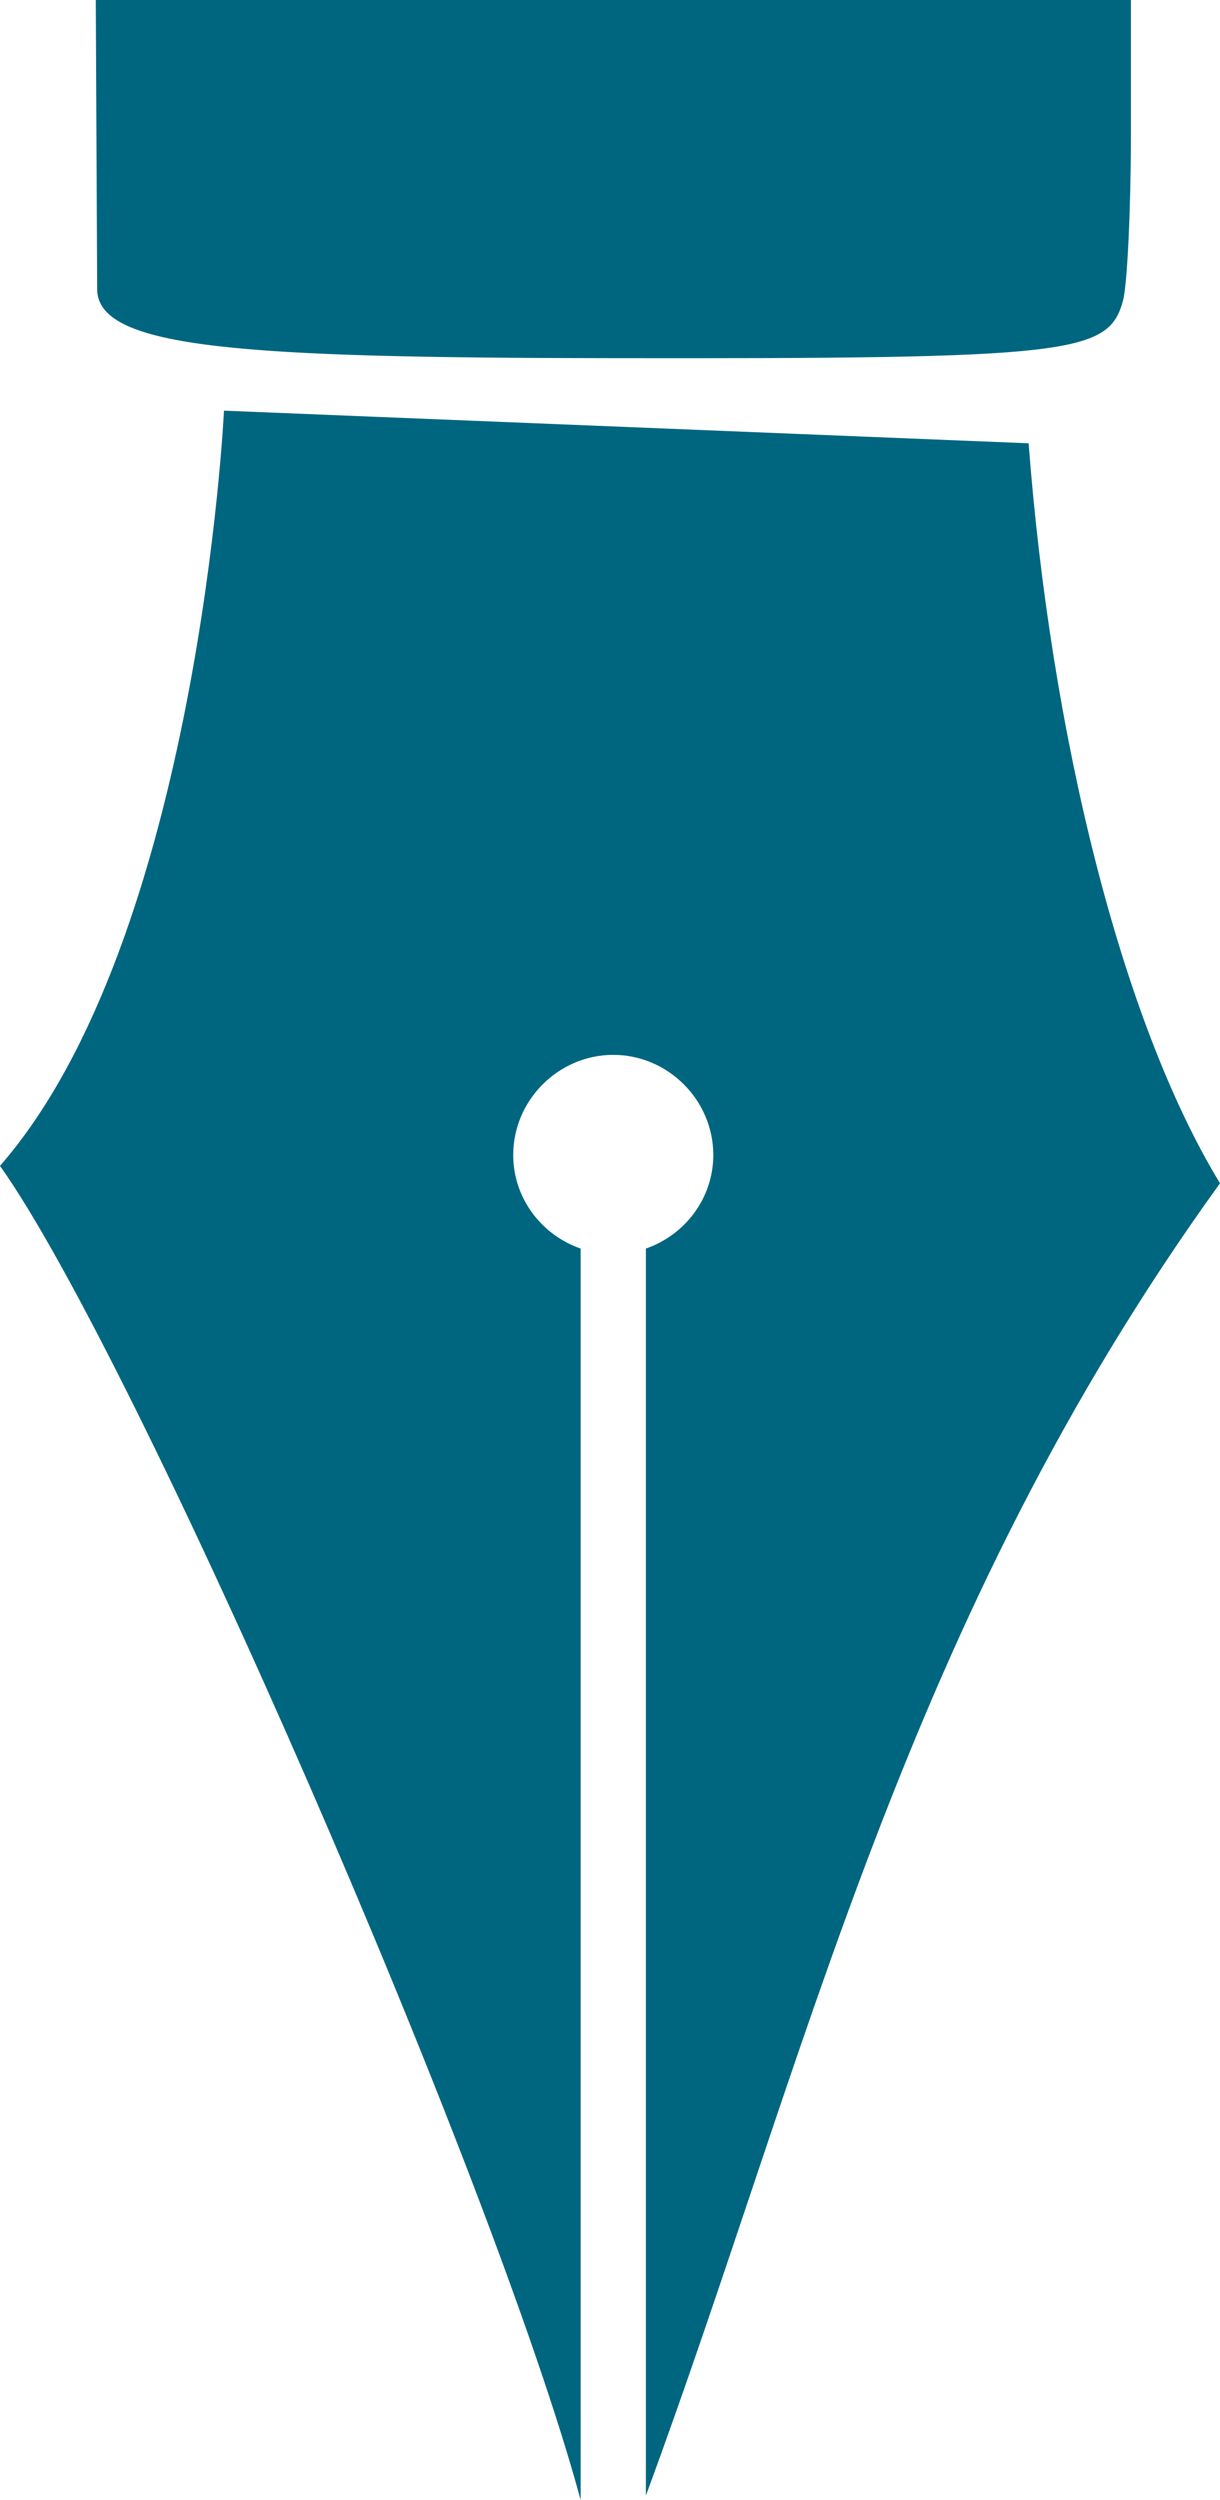 <?xml version="1.0" encoding="UTF-8" standalone="no"?>
<!-- Created with Inkscape (http://www.inkscape.org/) -->

<svg
   xmlns:dc="http://purl.org/dc/elements/1.1/"
   xmlns:cc="http://creativecommons.org/ns#"
   xmlns:rdf="http://www.w3.org/1999/02/22-rdf-syntax-ns#"
   xmlns:svg="http://www.w3.org/2000/svg"
   xmlns="http://www.w3.org/2000/svg"
   xmlns:sodipodi="http://sodipodi.sourceforge.net/DTD/sodipodi-0.dtd"
   xmlns:inkscape="http://www.inkscape.org/namespaces/inkscape"
   width="177.51"
   height="363.466"
   id="svg10024"
   version="1.1"
   inkscape:version="0.48.4 r9939">
  <defs
     id="defs10026" />
  <sodipodi:namedview
     id="base"
     pagecolor="#ffffff"
     bordercolor="#666666"
     borderopacity="1.0"
     inkscape:pageopacity="0.0"
     inkscape:pageshadow="2"
     inkscape:zoom="0.49497475"
     inkscape:cx="273.65733"
     inkscape:cy="40.78833"
     inkscape:document-units="px"
     inkscape:current-layer="g8315"
     showgrid="false"
     fit-margin-top="0"
     fit-margin-left="0"
     fit-margin-right="0"
     fit-margin-bottom="0"
     inkscape:window-width="1231"
     inkscape:window-height="776"
     inkscape:window-x="49"
     inkscape:window-y="24"
     inkscape:window-maximized="1" />
  <g
     inkscape:label="Layer 1"
     inkscape:groupmode="layer"
     id="layer1"
     transform="translate(-173.931,-228.458)">
    <g
       inkscape:export-ydpi="5594.6099"
       inkscape:export-xdpi="5594.6099"
       inkscape:export-filename="/home/brukarnamn/Skrivebord/Profileringsutvalet 2013 - 2014/drodling på tåsen/til vinje/nmulogo-2014-blå-gjennomsiktig.png"
       transform="matrix(0.898,-0.249,0.249,0.898,98.345,-739.234)"
       id="g8315"
       style="fill:#006680;fill-opacity:1" />
    <path
       inkscape:export-ydpi="5594.6099"
       inkscape:export-xdpi="5594.6099"
       inkscape:export-filename="/home/brukarnamn/Skrivebord/Profileringsutvalet 2013 - 2014/drodling på tåsen/til vinje/nmulogo-2014-blå-gjennomsiktig.png"
       inkscape:connector-curvature="0"
       d="m 187.866,228.458 0.203,42.214 c 0.314,8.518 21.497,9.796 74.563,9.859 67.205,0.101 72.599,-0.547 74.703,-8.387 0.608,-2.26 1.126,-13.009 1.145,-23.895 l 0,-19.791 -75.305,0 z m 18.655,59.704 c 0,0 -3.678,76.696 -32.591,109.798 19.781,27.827 71.738,146.87 84.483,193.964 l 0,-181.94 c -5.656,-1.958 -9.808,-7.288 -9.808,-13.607 0,-7.973 6.584,-14.555 14.554,-14.555 7.974,0 14.556,6.584 14.556,14.555 0,6.32 -4.153,11.649 -9.809,13.607 l 0,181.307 c 23.494,-63.606 37.594,-127.195 83.535,-190.8 -14.461,-23.737 -24.646,-65.567 -27.845,-107.583 l -117.075,-4.746 z"
       style="fill:#006680;fill-opacity:1"
       id="path8331" />
  </g>
</svg>
